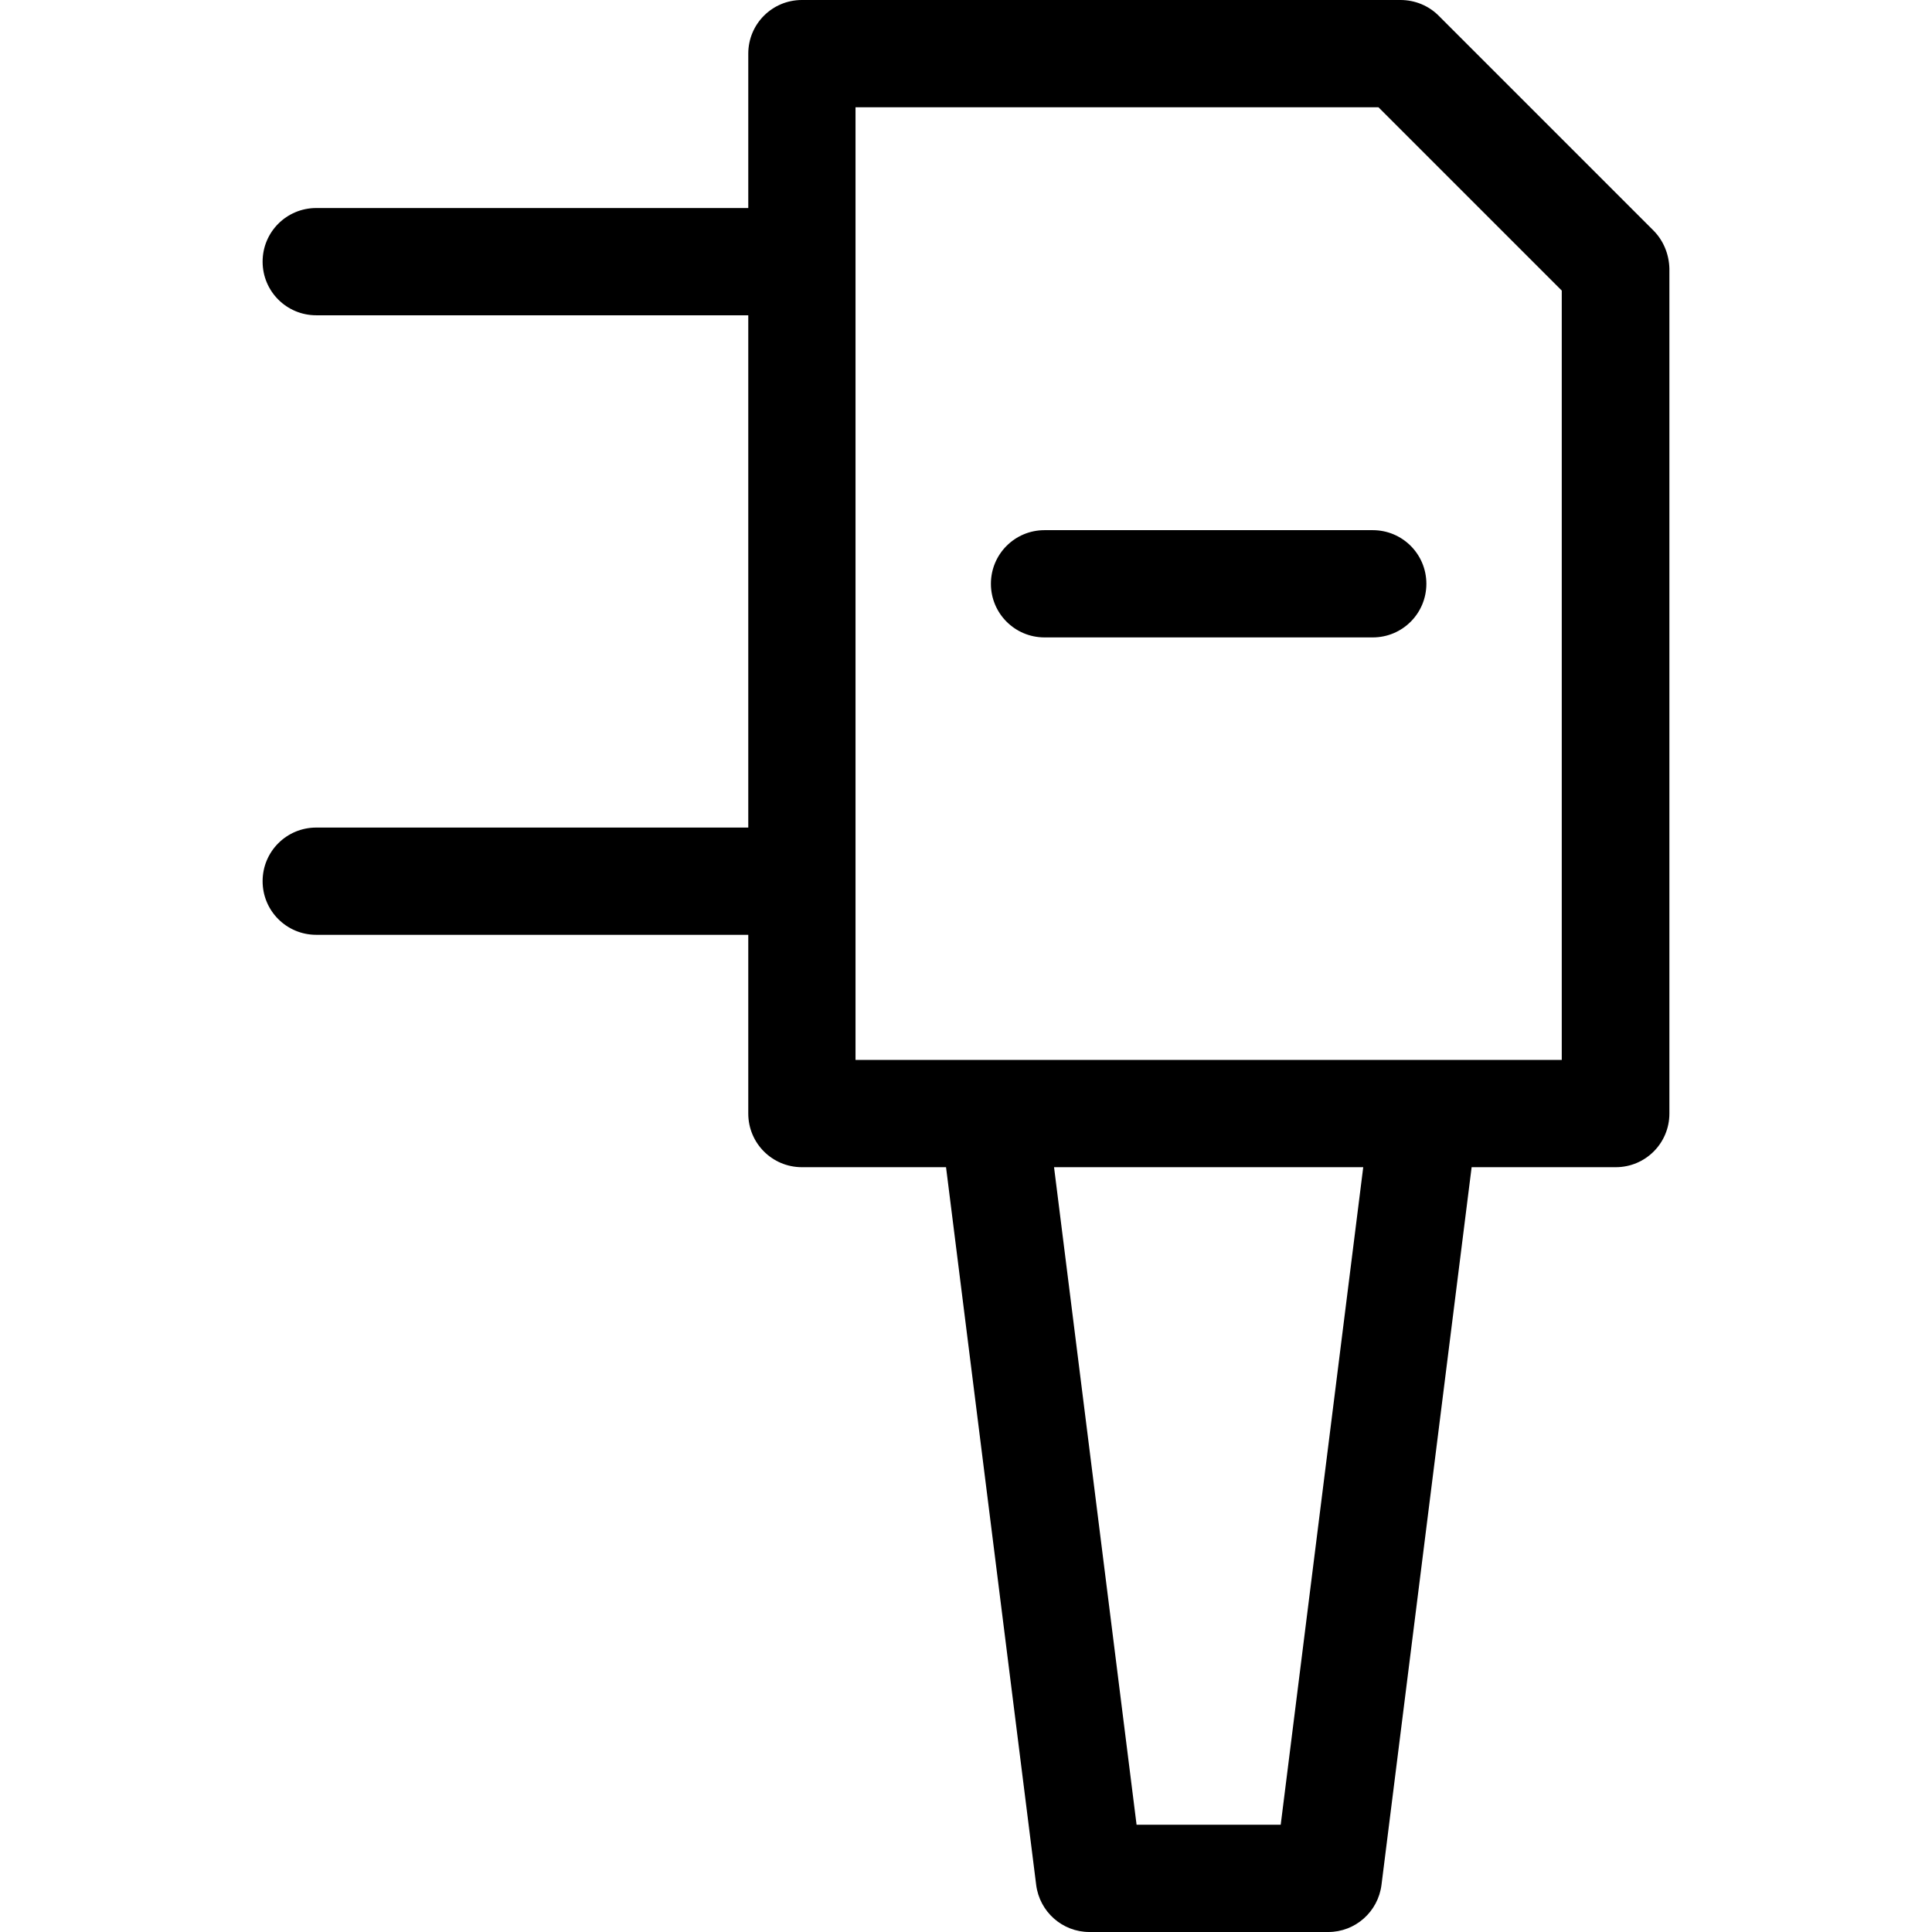 <?xml version="1.0" encoding="iso-8859-1"?>
<!-- Uploaded to: SVG Repo, www.svgrepo.com, Generator: SVG Repo Mixer Tools -->
<svg fill="#000000" height="800px" width="800px" version="1.1" id="Layer_1" xmlns="http://www.w3.org/2000/svg" xmlns:xlink="http://www.w3.org/1999/xlink" 
	 viewBox="0 0 508 508" xml:space="preserve">
<g>
	<g>
		<path d="M434.75,60.6l-56.5-56.5c-2.6-2.6-6.2-4.1-10-4.1h-157.4c-7.8,0-14.1,6.3-14.1,14.1v40.6H83.15c-7.8,0-14.1,6.3-14.1,14.1
			s6.3,14.1,14.1,14.1h113.6v134.7H83.15c-7.8,0-14.1,6.3-14.1,14.1c0,7.8,6.3,14.1,14.1,14.1h113.6v47c0,7.8,6.3,14.1,14.1,14.1
			h37.9l23.7,188.7c0.9,7.1,6.9,12.4,14,12.4h62.8c7.1,0,13.1-5.3,14-12.4l23.7-188.7h37.9c7.8,0,14.1-6.3,14.1-14.1V70.6
			C438.85,66.8,437.35,63.2,434.75,60.6z M336.75,479.8h-37.9l-21.7-172.9h81.3L336.75,479.8z M410.65,278.7h-185.7V28.2h137.5
			l48.2,48.2V278.7z"/>
	</g>
</g>
<g>
	<g>
		<path d="M360.95,139.4h-86.3c-7.8,0-14.1,6.3-14.1,14.1s6.3,14.1,14.1,14.1h86.3c7.8,0,14.1-6.3,14.1-14.1
			S368.75,139.4,360.95,139.4z"/>
	</g>
</g>
</svg>
